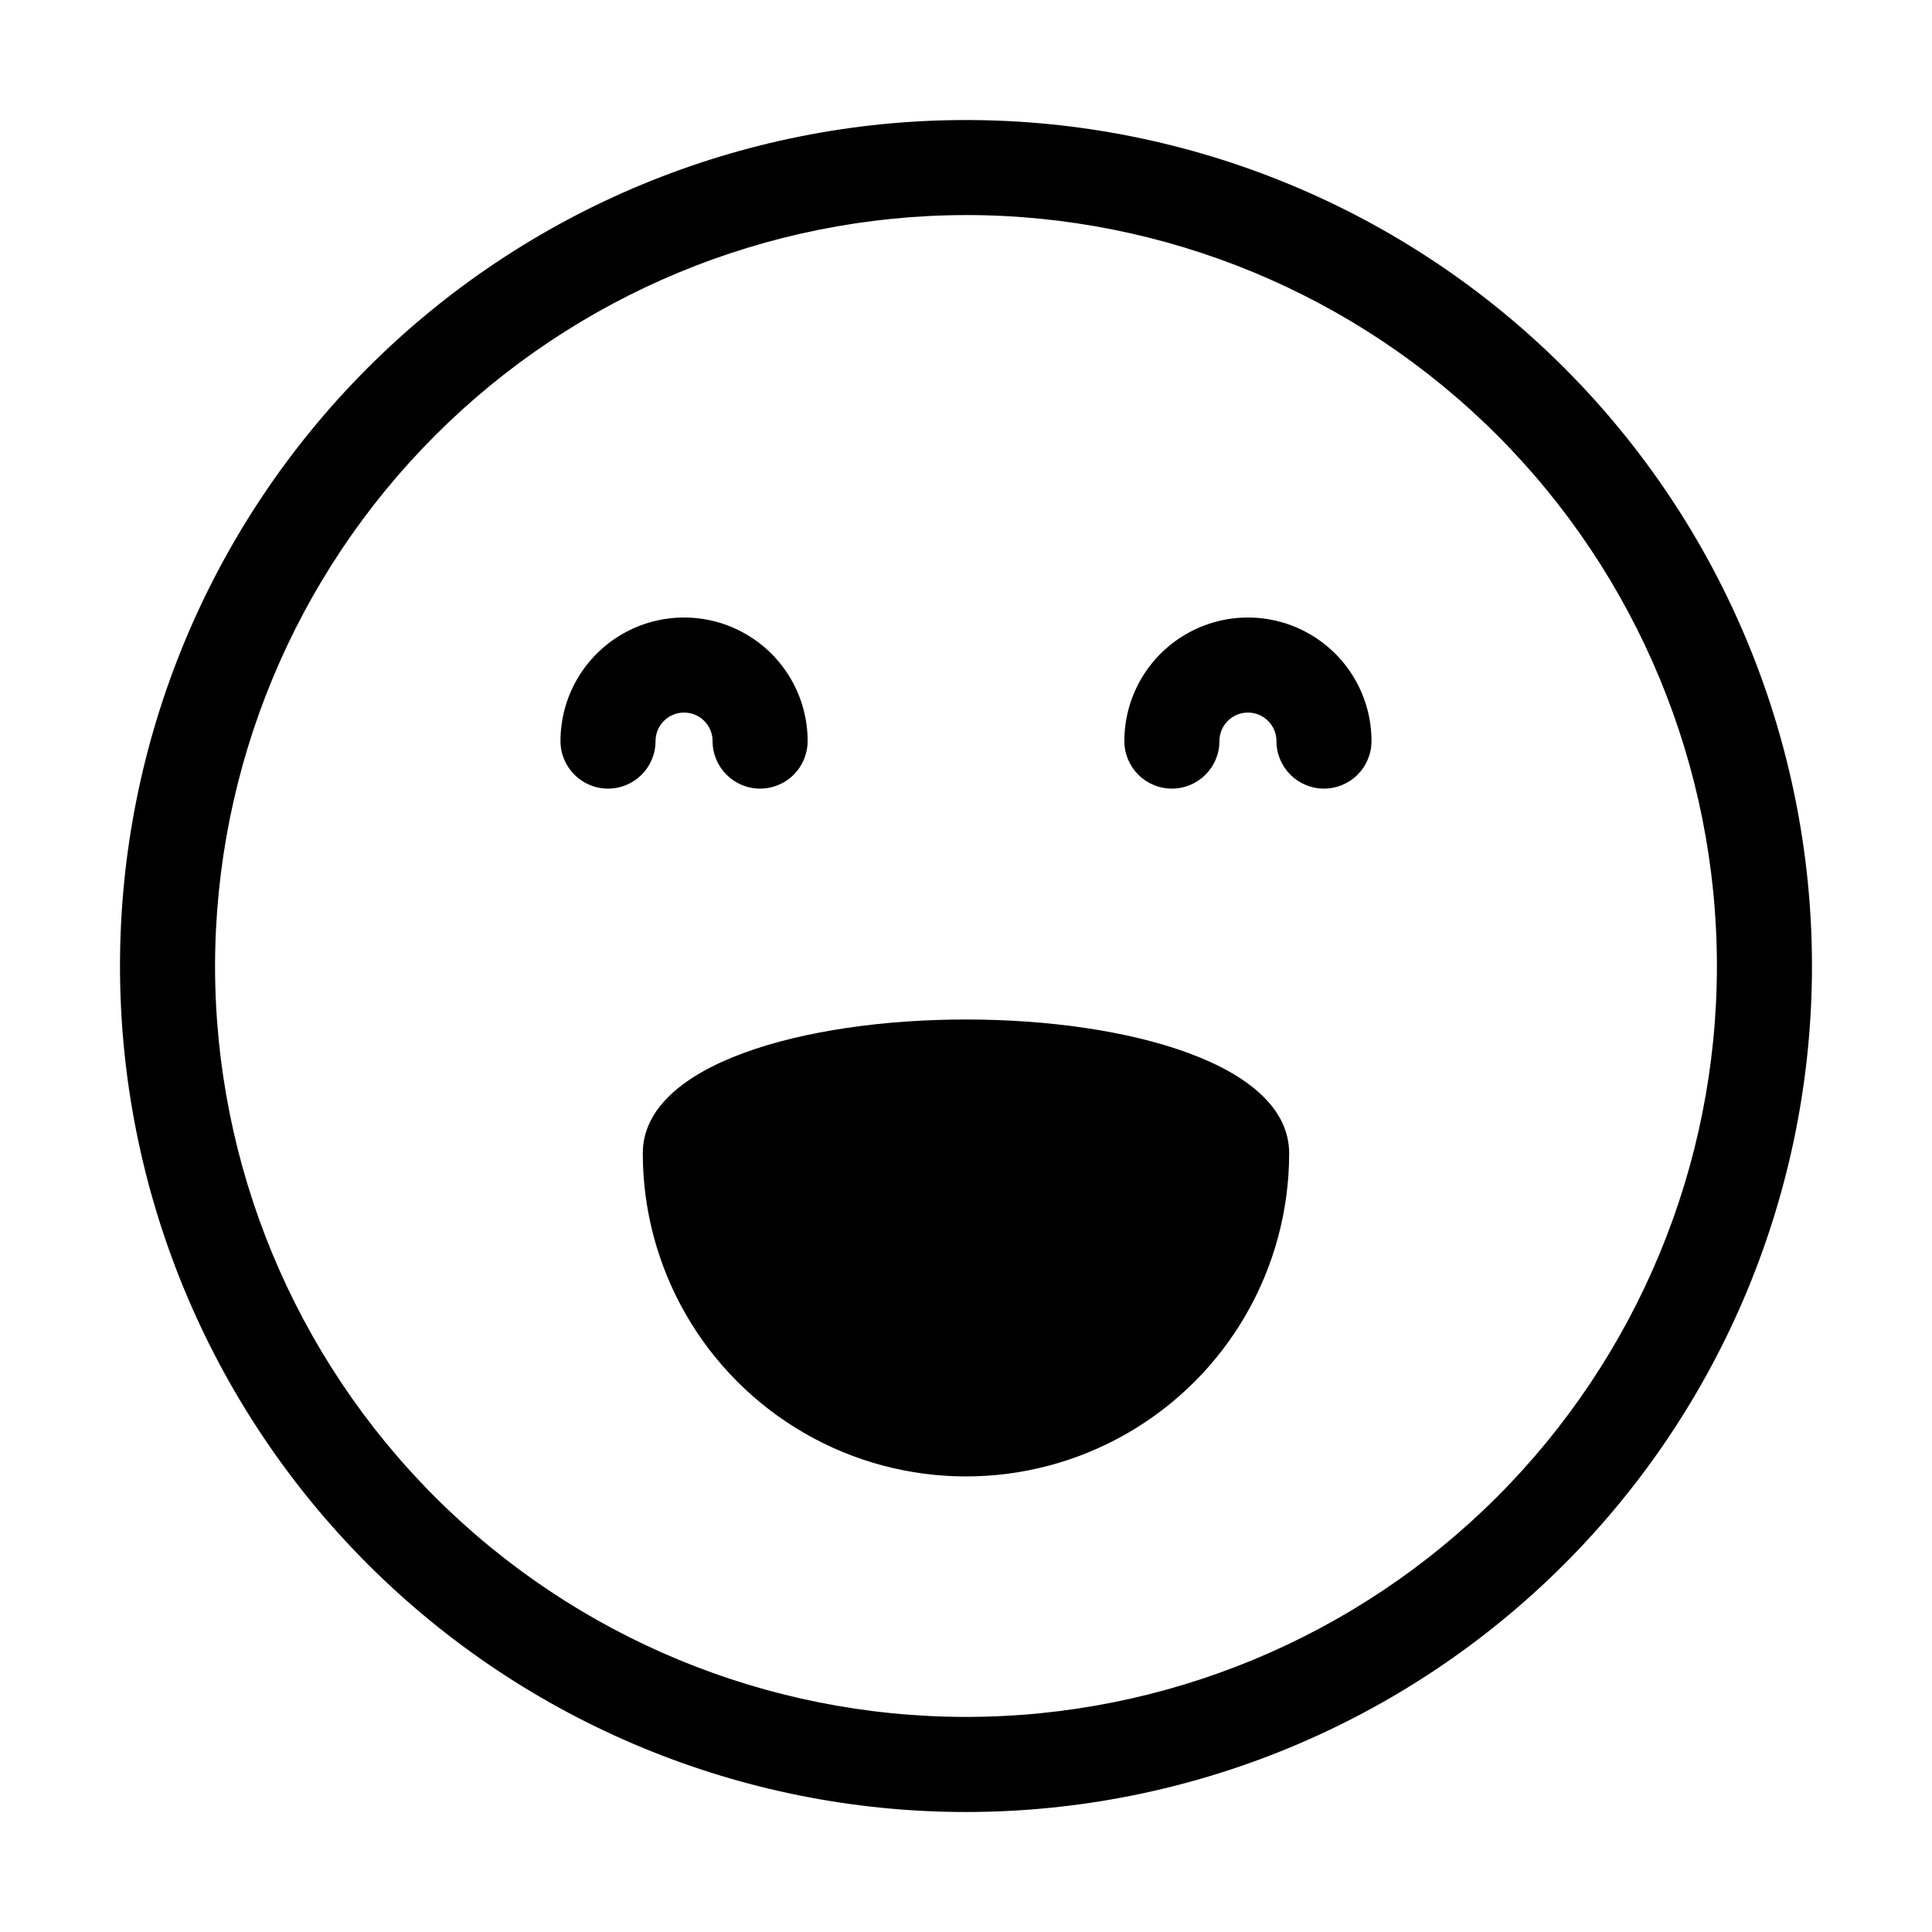 <?xml version="1.0" encoding="UTF-8"?>
<!-- Uploaded to: SVG Repo, www.svgrepo.com, Generator: SVG Repo Mixer Tools -->
<svg fill="#000000" width="800px" height="800px" version="1.1" viewBox="144 144 512 512" xmlns="http://www.w3.org/2000/svg">
 <g>
  <path d="m400 200.99c52.777 0 103.39 20.969 140.71 58.289 37.32 37.32 58.289 87.938 58.289 140.72 0 52.777-20.969 103.39-58.289 140.71-37.32 37.32-87.938 58.289-140.71 58.289-52.781 0-103.4-20.969-140.72-58.289-37.32-37.32-58.289-87.938-58.289-140.71 0.066-52.762 21.055-103.34 58.363-140.64 37.305-37.309 87.883-58.297 140.64-58.363m0-25.191v0.004c-59.461 0-116.49 23.617-158.53 65.664-42.047 42.043-65.664 99.07-65.664 158.53 0 59.457 23.617 116.48 65.664 158.53 42.043 42.047 99.07 65.668 158.53 65.668 59.457 0 116.48-23.621 158.53-65.668 42.047-42.043 65.668-99.07 65.668-158.53 0-59.461-23.621-116.49-65.668-158.53-42.043-42.047-99.07-65.664-158.53-65.664z"/>
  <path d="m345.44 352.99c-6.957 0-12.598-5.637-12.598-12.594 0-4.176-3.383-7.559-7.555-7.559-4.176 0-7.559 3.383-7.559 7.559 0 6.957-5.641 12.594-12.594 12.594-6.957 0-12.598-5.637-12.598-12.594 0-11.699 6.242-22.512 16.375-28.359 10.133-5.852 22.613-5.852 32.746 0 10.133 5.848 16.375 16.66 16.375 28.359 0 3.34-1.328 6.543-3.688 8.906-2.363 2.363-5.566 3.688-8.906 3.688z"/>
  <path d="m494.87 352.99c-6.957 0-12.598-5.637-12.598-12.594 0-4.176-3.383-7.559-7.555-7.559-4.176 0-7.559 3.383-7.559 7.559 0 6.957-5.641 12.594-12.594 12.594-6.957 0-12.598-5.637-12.598-12.594 0-11.699 6.242-22.512 16.375-28.359 10.133-5.852 22.617-5.852 32.746 0 10.133 5.848 16.375 16.66 16.375 28.359 0 3.34-1.328 6.543-3.688 8.906-2.363 2.363-5.566 3.688-8.906 3.688z"/>
  <path d="m485.64 449.62c0 30.598-16.324 58.871-42.82 74.172-26.5 15.301-59.148 15.301-85.648 0s-42.824-43.574-42.824-74.172c0-47.258 171.29-47.258 171.29 0z"/>
 </g>
</svg>
